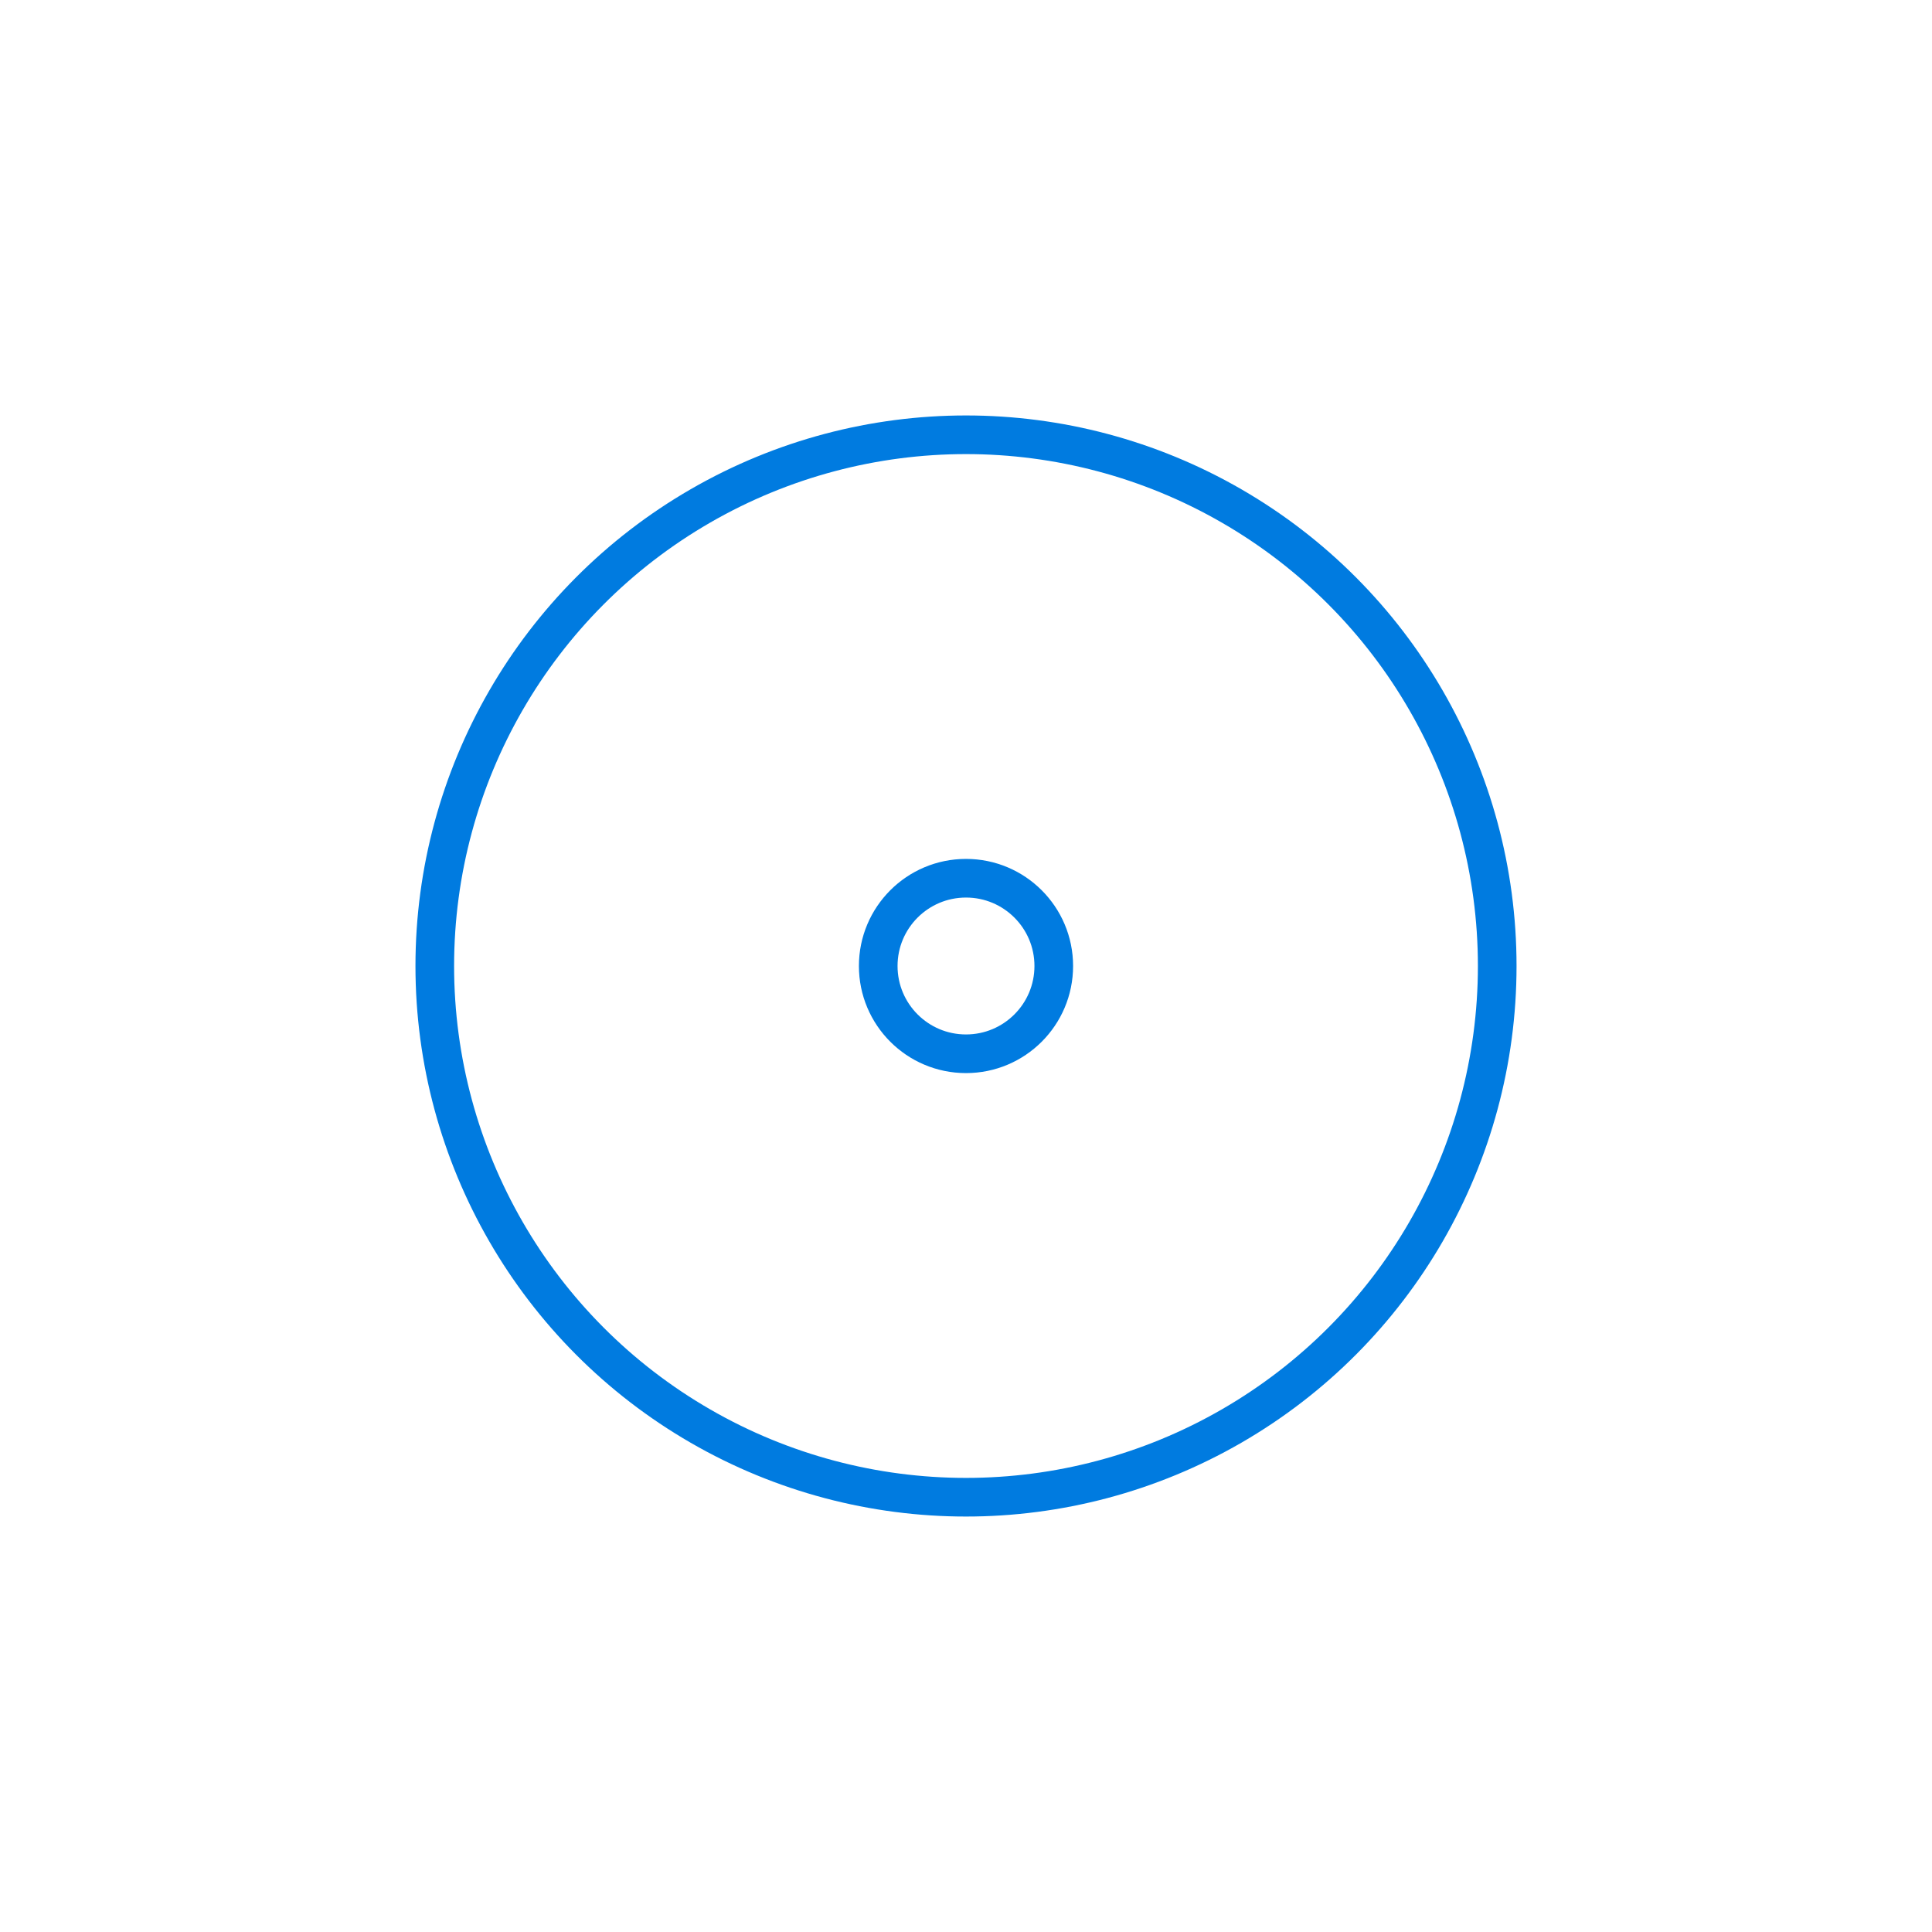 <svg width="99px" height="99px" xmlns="http://www.w3.org/2000/svg" viewBox="0 0 100 100" preserveAspectRatio="xMidYMid"
	 class="lds-ripple" style="background: none;">
	<circle cx="50" cy="50" r="27.496" fill="none" ng-attr-stroke="{{config.c1}}"
			ng-attr-stroke-width="{{config.width}}" stroke="#007be0" stroke-width="2">
		<animate attributeName="r" calcMode="spline" values="0;40" keyTimes="0;1" dur="2" keySplines="0 0.2 0.8 1"
				 begin="-1s" repeatCount="indefinite"></animate>
		<animate attributeName="opacity" calcMode="spline" values="1;0" keyTimes="0;1" dur="2" keySplines="0.2 0 0.8 1"
				 begin="-1s" repeatCount="indefinite"></animate>
	</circle>
	<circle cx="50" cy="50" r="4.543" fill="none" ng-attr-stroke="{{config.c2}}"
			ng-attr-stroke-width="{{config.width}}" stroke="#007be0" stroke-width="2">
		<animate attributeName="r" calcMode="spline" values="0;40" keyTimes="0;1" dur="2" keySplines="0 0.2 0.8 1"
				 begin="0s" repeatCount="indefinite"></animate>
		<animate attributeName="opacity" calcMode="spline" values="1;0" keyTimes="0;1" dur="2" keySplines="0.2 0 0.8 1"
				 begin="0s" repeatCount="indefinite"></animate>
	</circle>
</svg>